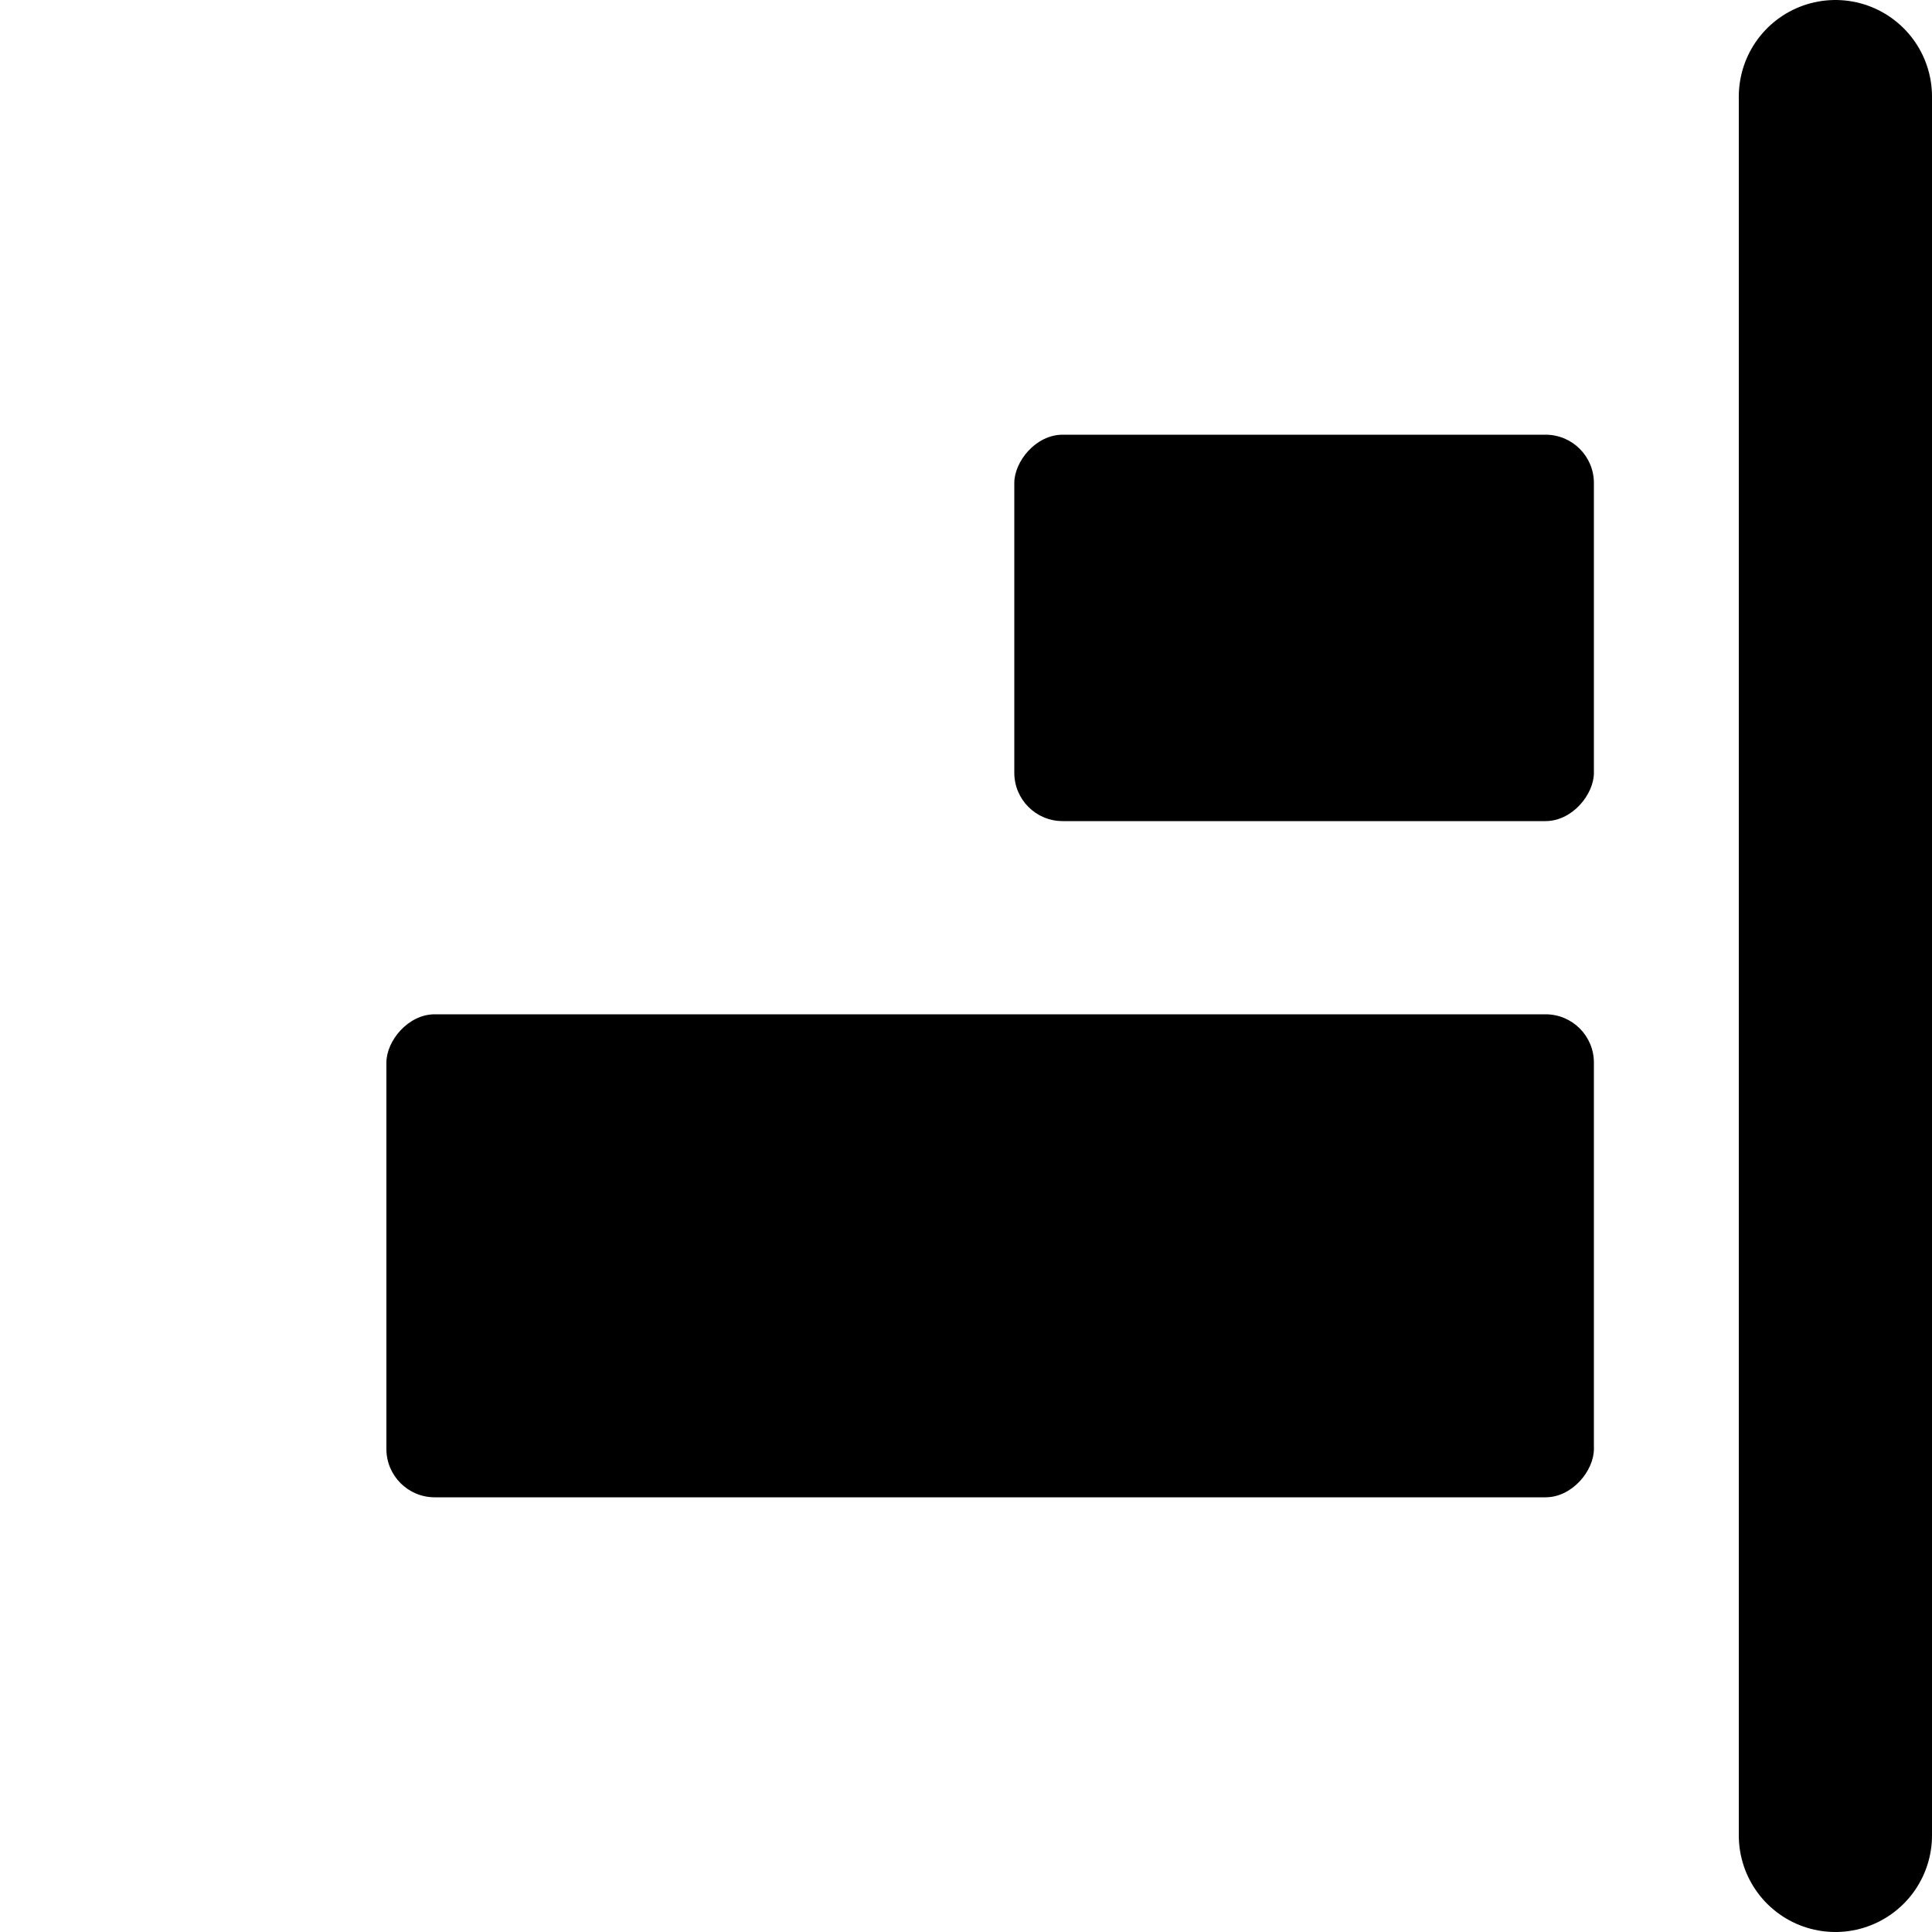 <svg width="20" height="20" viewBox="0 0 20 20" fill="none" xmlns="http://www.w3.org/2000/svg">
<path d="M19 1L19 19" stroke="black" stroke-width="2" stroke-miterlimit="1.5" stroke-linecap="round" stroke-linejoin="round"/>
<rect width="6" height="4" rx="0.5" transform="matrix(-1 -8.74228e-08 -8.74228e-08 1 16.5 4.5)" fill="black"/>
<rect width="12.5" height="5" rx="0.5" transform="matrix(-1 -8.74228e-08 -8.74228e-08 1 16.5 10.5)" fill="black"/>
</svg>
